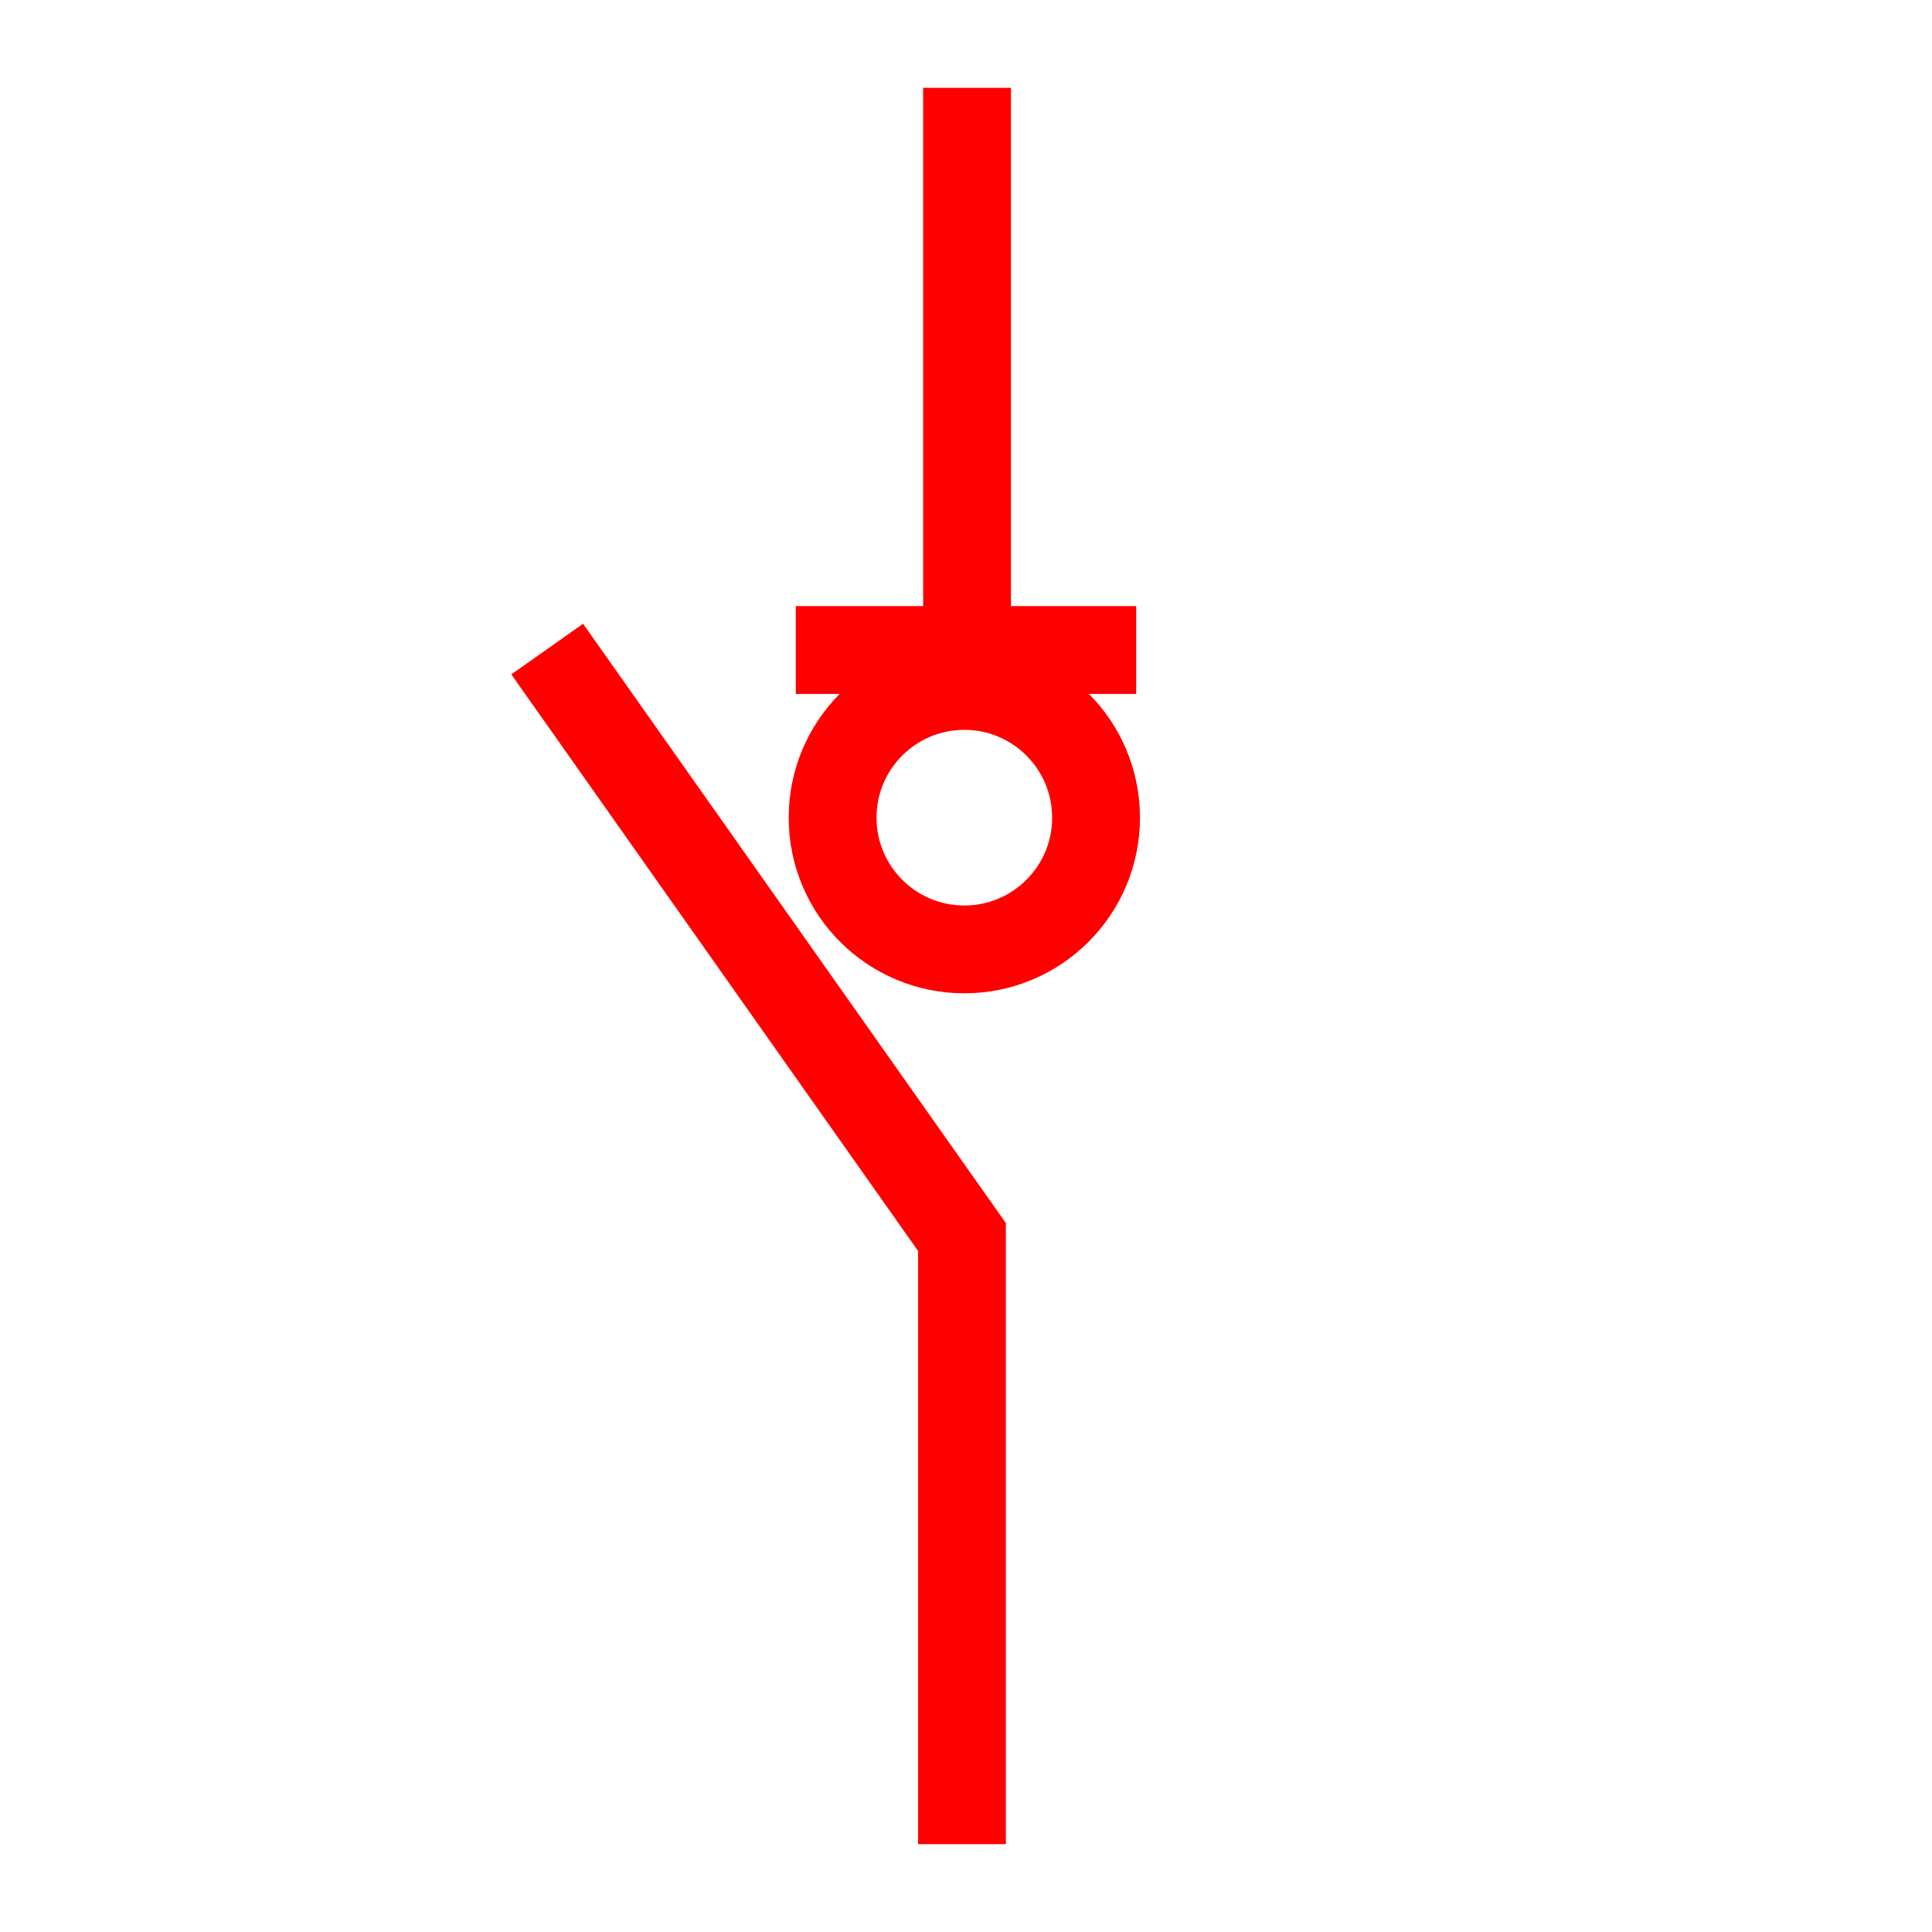 <?xml version="1.0" encoding="UTF-8"?>
<svg width="22px" height="22px" viewBox="0 0 22 22" version="1.1" xmlns="http://www.w3.org/2000/svg" xmlns:xlink="http://www.w3.org/1999/xlink">
    <!-- Generator: Sketch 63 (92445) - https://sketch.com -->
    <title>25</title>
    <desc>Created with Sketch.</desc>
    <g id="页面1" stroke="none" stroke-width="1" fill="none" fill-rule="evenodd">
        <g id="jiexiantu" transform="translate(-414, -349)" stroke="#FF0000">
            <g id="编组" transform="translate(29, 29)">
                <g id="25" transform="translate(391, 321)">
                    <polyline id="路径" points="0.231 6.391 4.954 13.086 4.954 20"></polyline>
                    <circle id="椭圆形" cx="4.981" cy="8.311" r="1.5"></circle>
                    <line x1="3.062" y1="6.402" x2="6.938" y2="6.402" id="路径"></line>
                    <line x1="5.012" y1="0" x2="5.012" y2="6.211" id="路径"></line>
                </g>
            </g>
        </g>
    </g>
</svg>